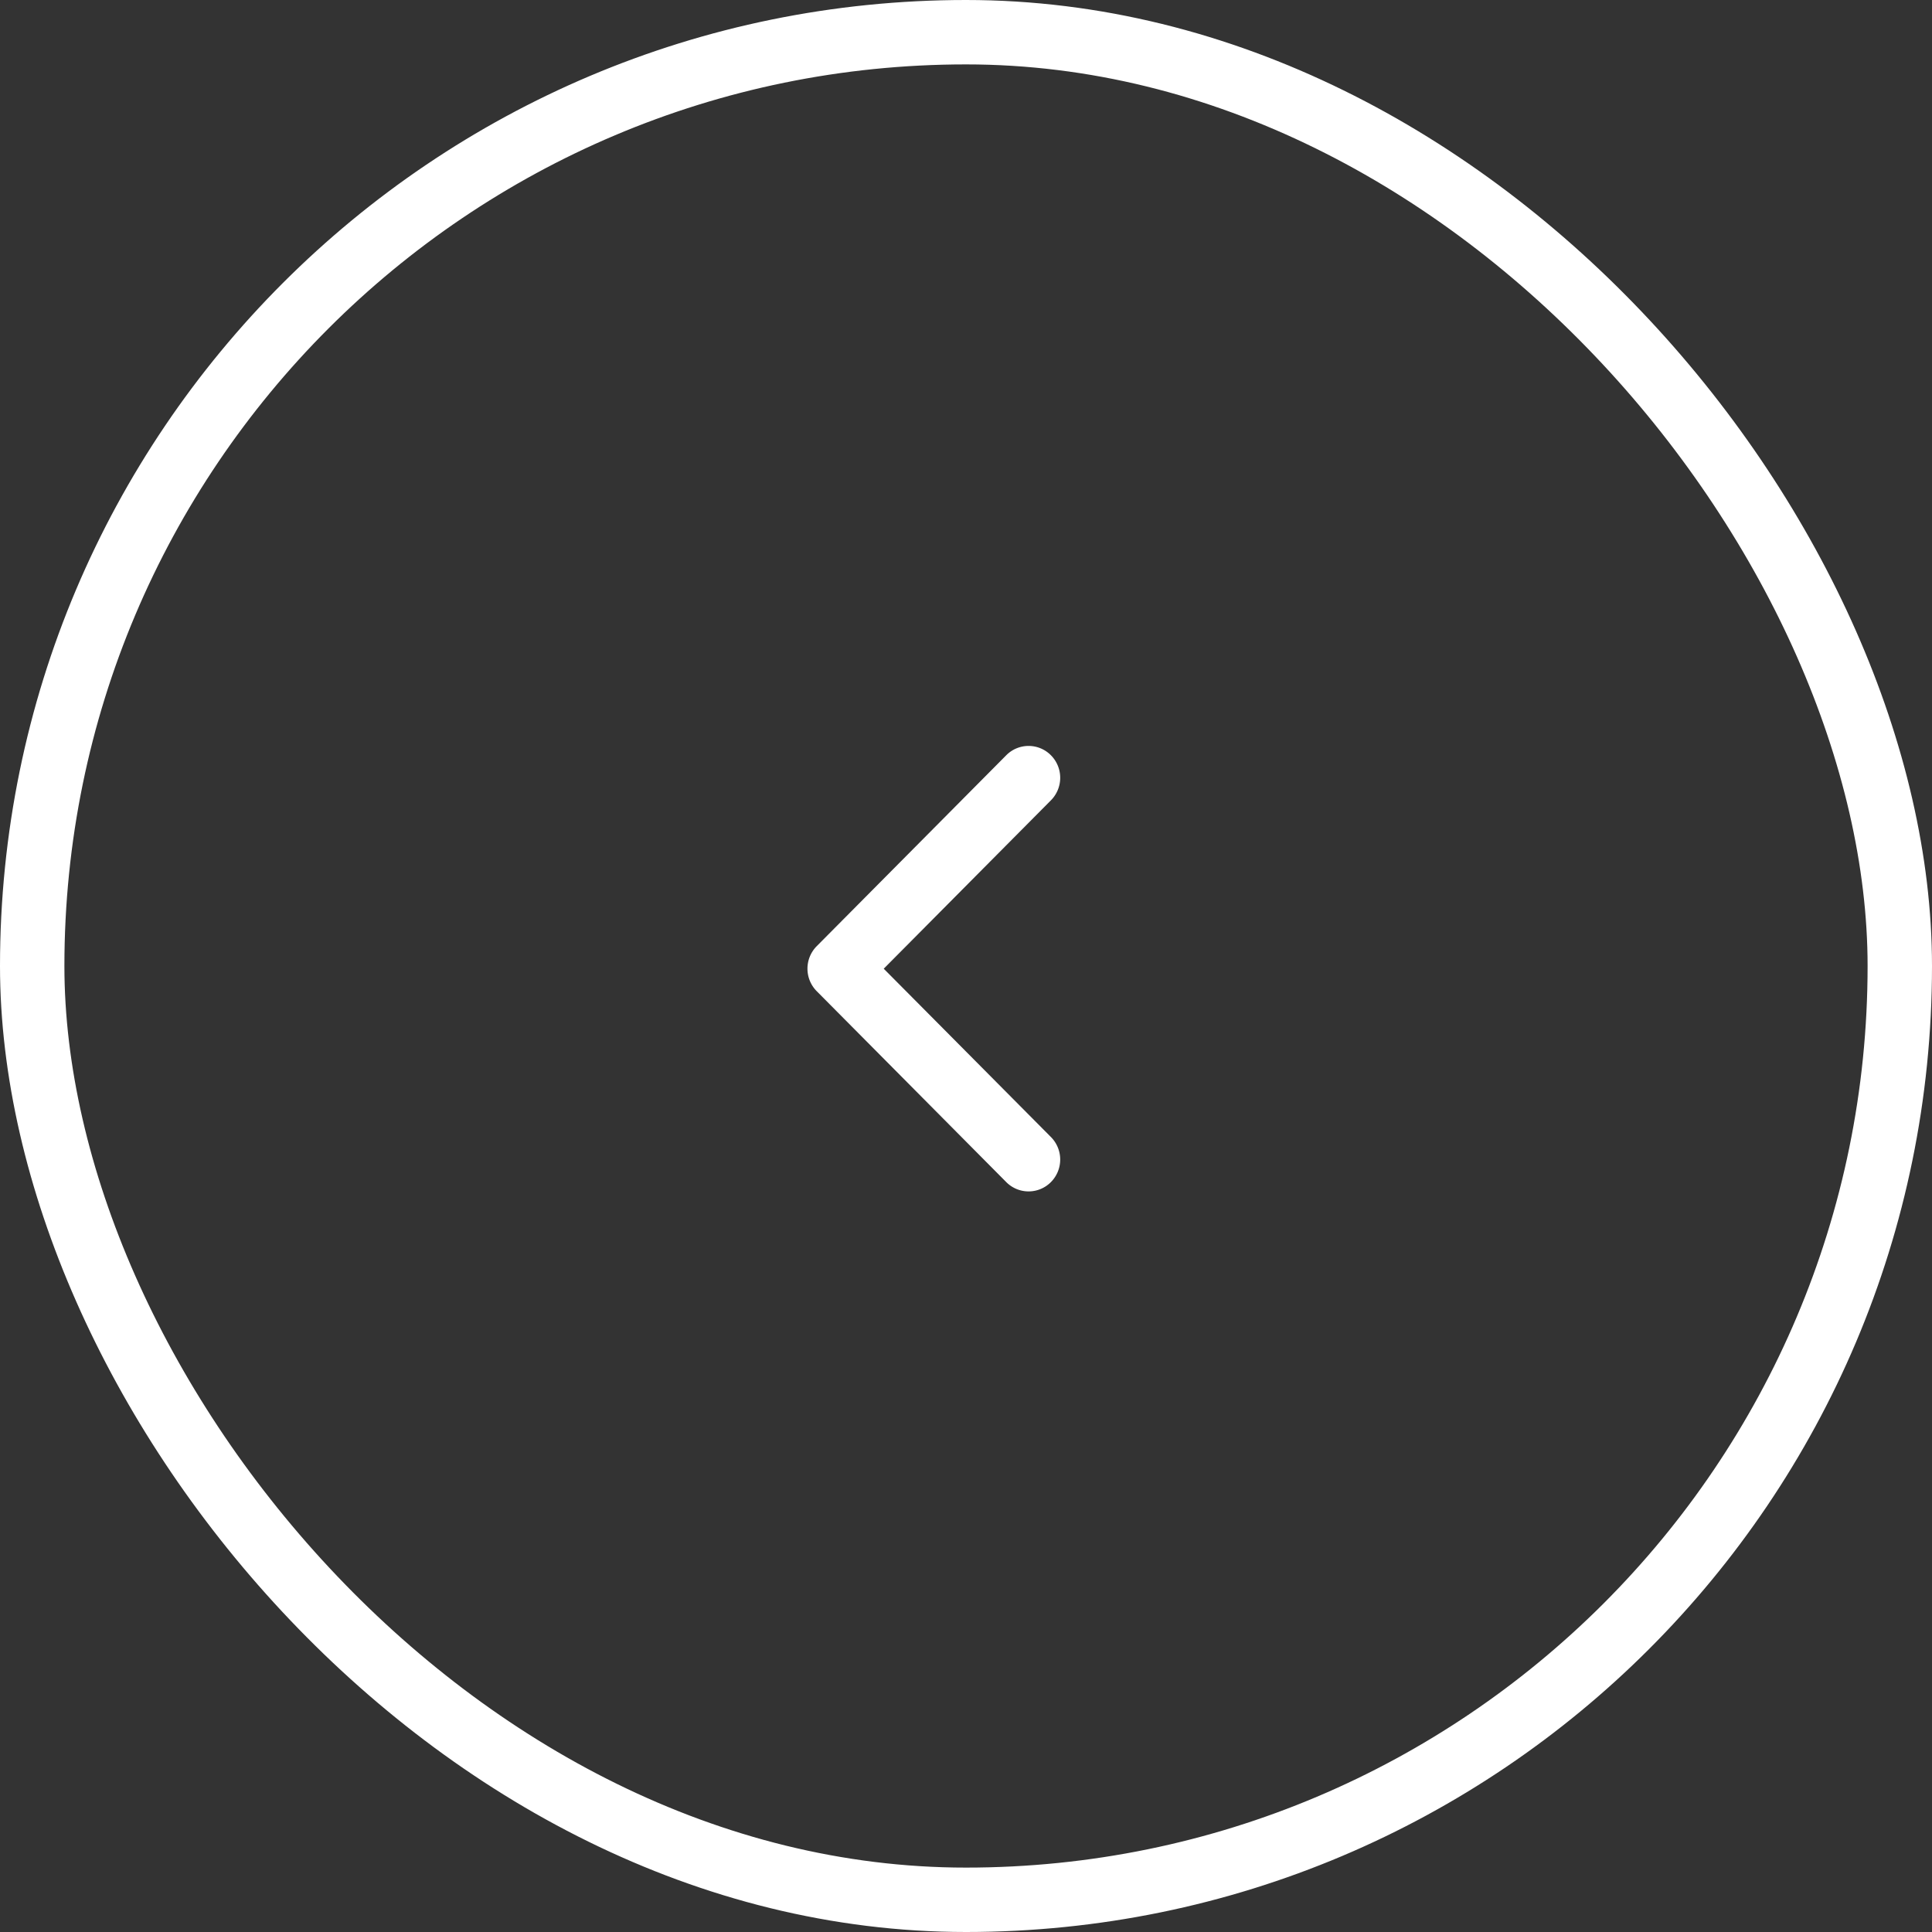 <svg xmlns="http://www.w3.org/2000/svg" width="60" height="60" viewBox="0 0 60 60">
  <rect x="0" y="0" width="60" height="60" fill="#333333" stroke="none"/>
  <defs>
    <style>
      .cls-1, .cls-4 {
        fill: none;
      }

      .cls-1 {
        stroke: #fff;
        stroke-linejoin: round;
        stroke-width: 2px;
      }

      .cls-2 {
        fill: #fff;
      }

      .cls-3 {
        stroke: none;
      }
    </style>
  </defs>
  <g id="plus" transform="translate(1446 250) rotate(180)">
    <g id="form" class="cls-1" transform="translate(1386 190)">
      <rect class="cls-3" width="60" height="60" rx="30"/>
      <rect class="cls-4" x="1" y="1" width="58" height="58" rx="29"/>
    </g>
    <path id="Form_1_Kopie" data-name="Form 1 Kopie" class="cls-2" d="M903.377,219.108l-5.192,5.229a.993.993,0,0,0,0,1.4.976.976,0,0,0,1.387,0l5.885-5.928a.993.993,0,0,0,0-1.4l-5.885-5.928a.976.976,0,0,0-1.387,0,.993.993,0,0,0,0,1.4Z" transform="translate(515.178 0.808)"/>
  </g>
</svg>
